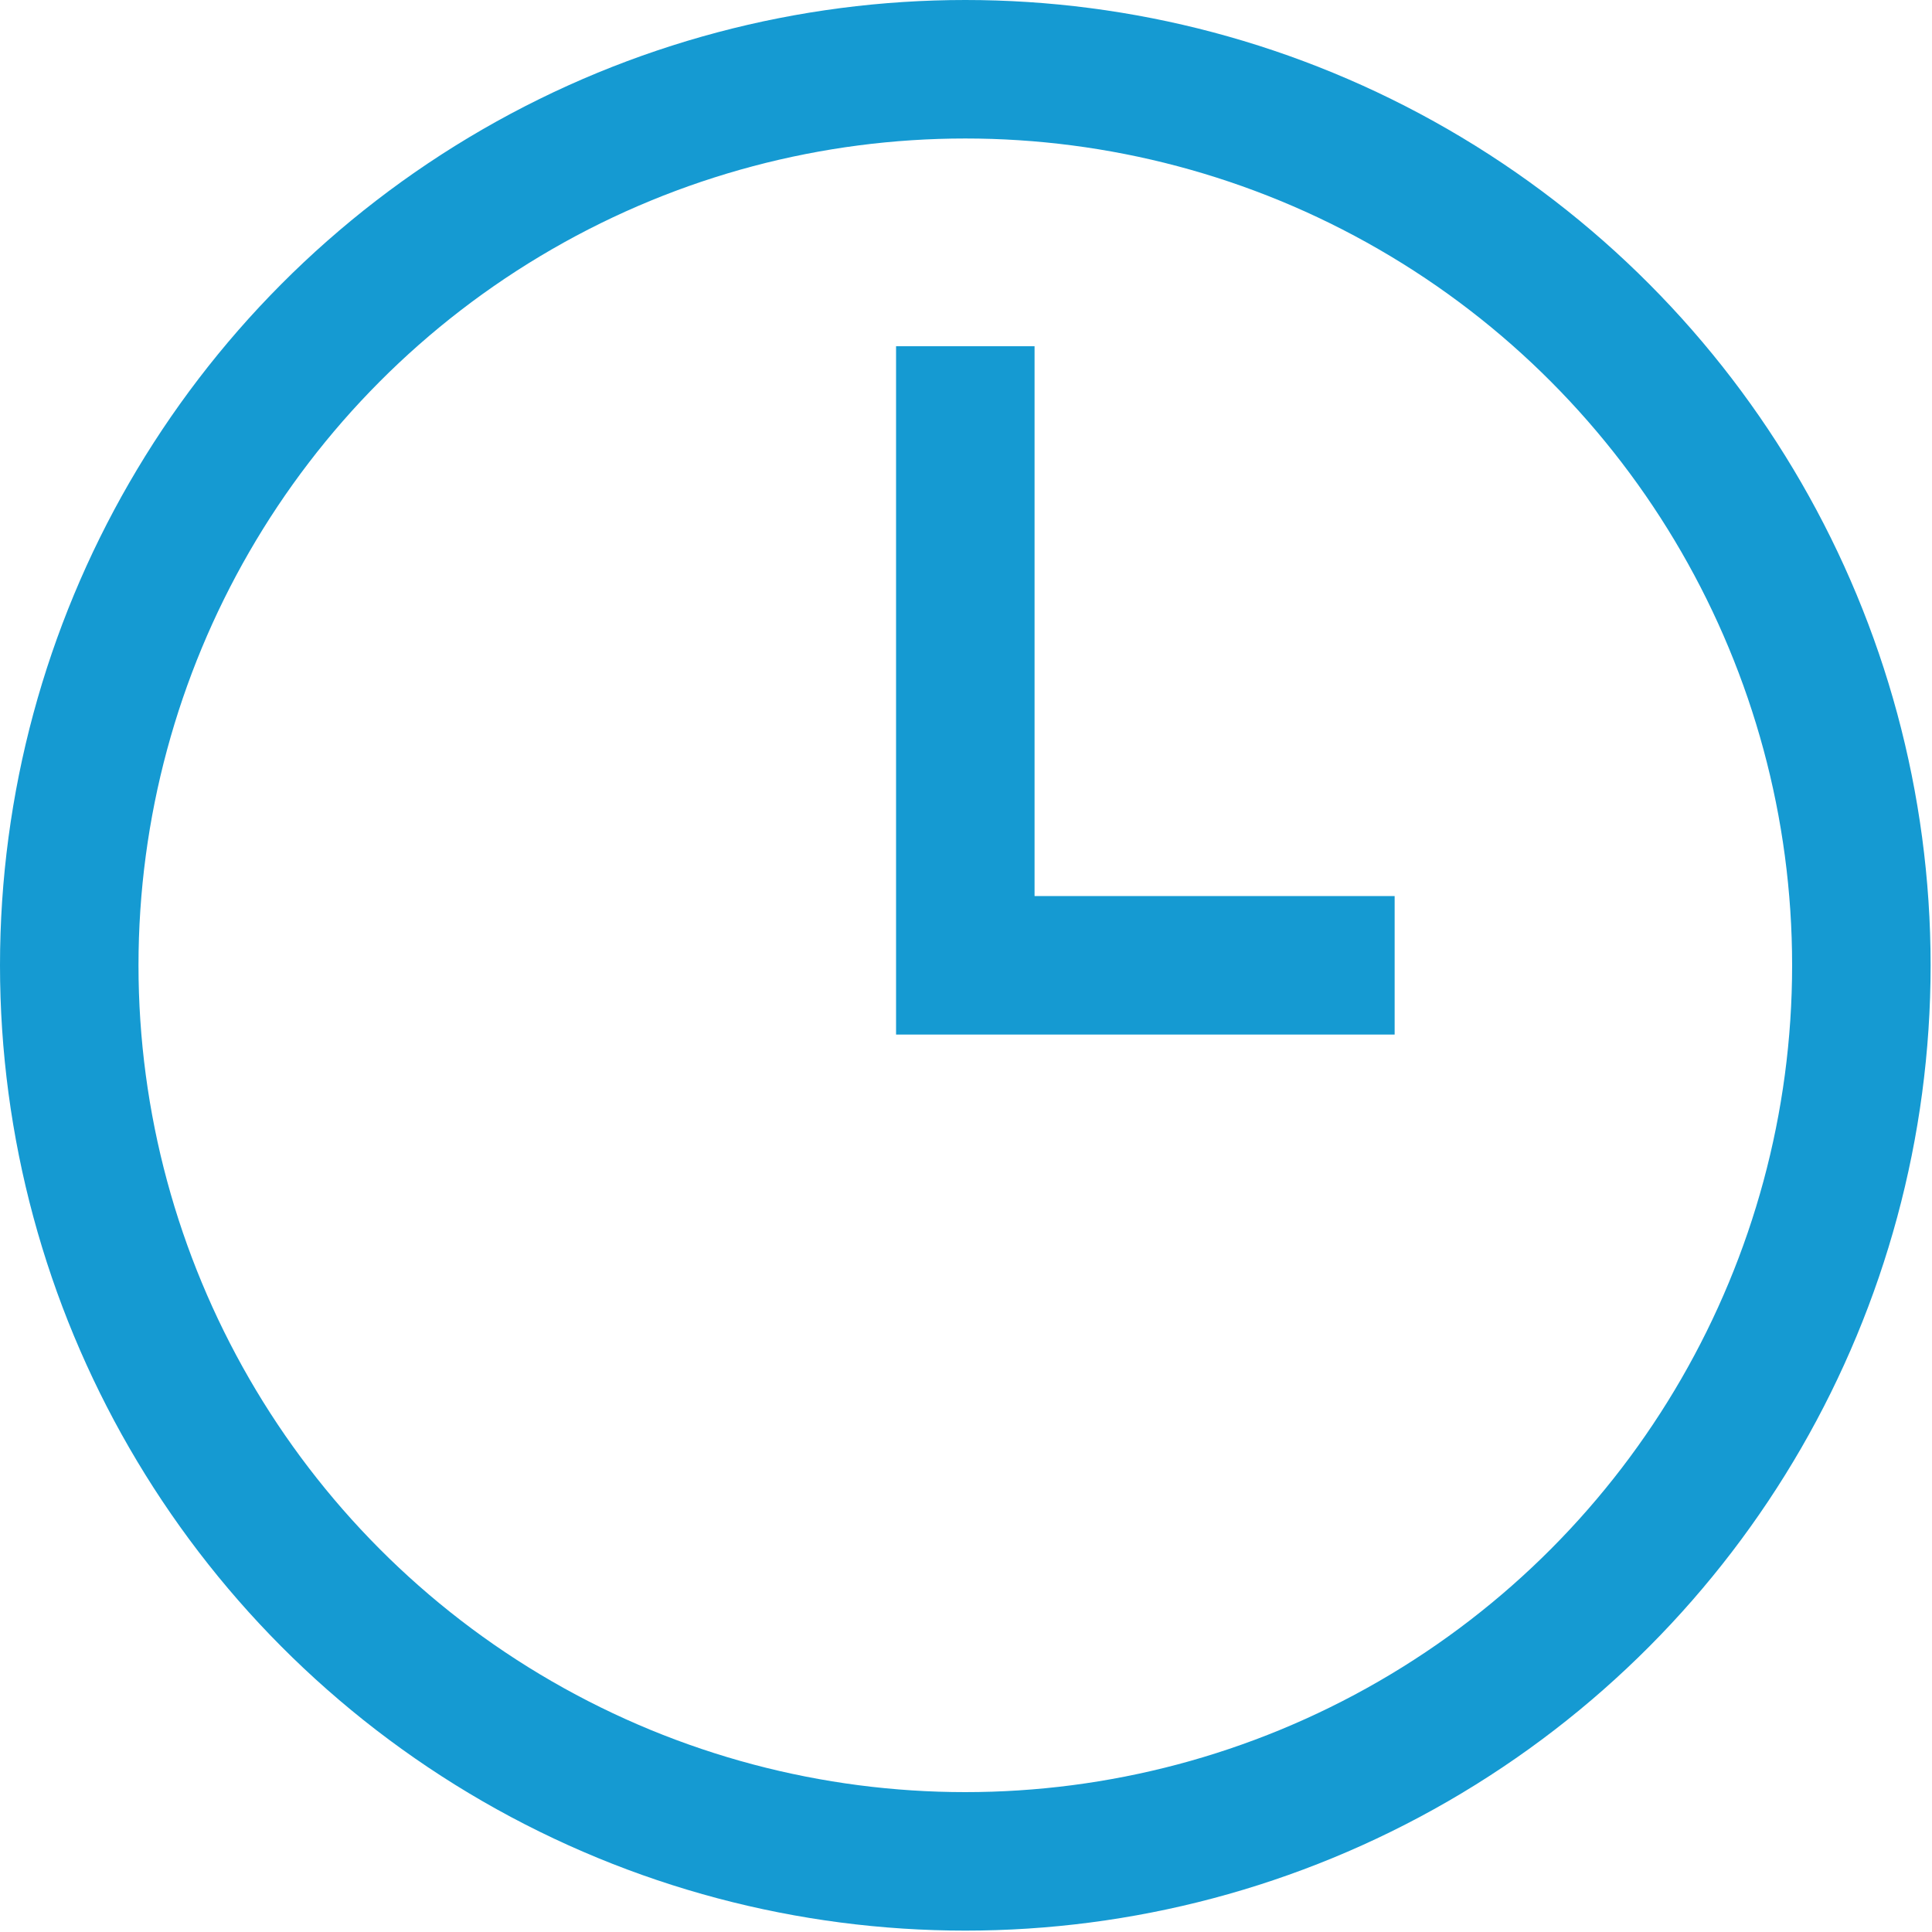 <svg xmlns="http://www.w3.org/2000/svg" viewBox="0 0 13.95 13.95"><defs><style>.cls-1{fill:none;stroke:#159ad2;stroke-miterlimit:10;}</style></defs><g id="Layer_2" data-name="Layer 2"><g id="ΦΙΛΤΡΑ"><circle class="cls-1" cx="6.97" cy="6.97" r="6.47"/><polyline class="cls-1" points="10.07 6.97 6.97 6.97 6.97 2.5"/></g></g></svg>